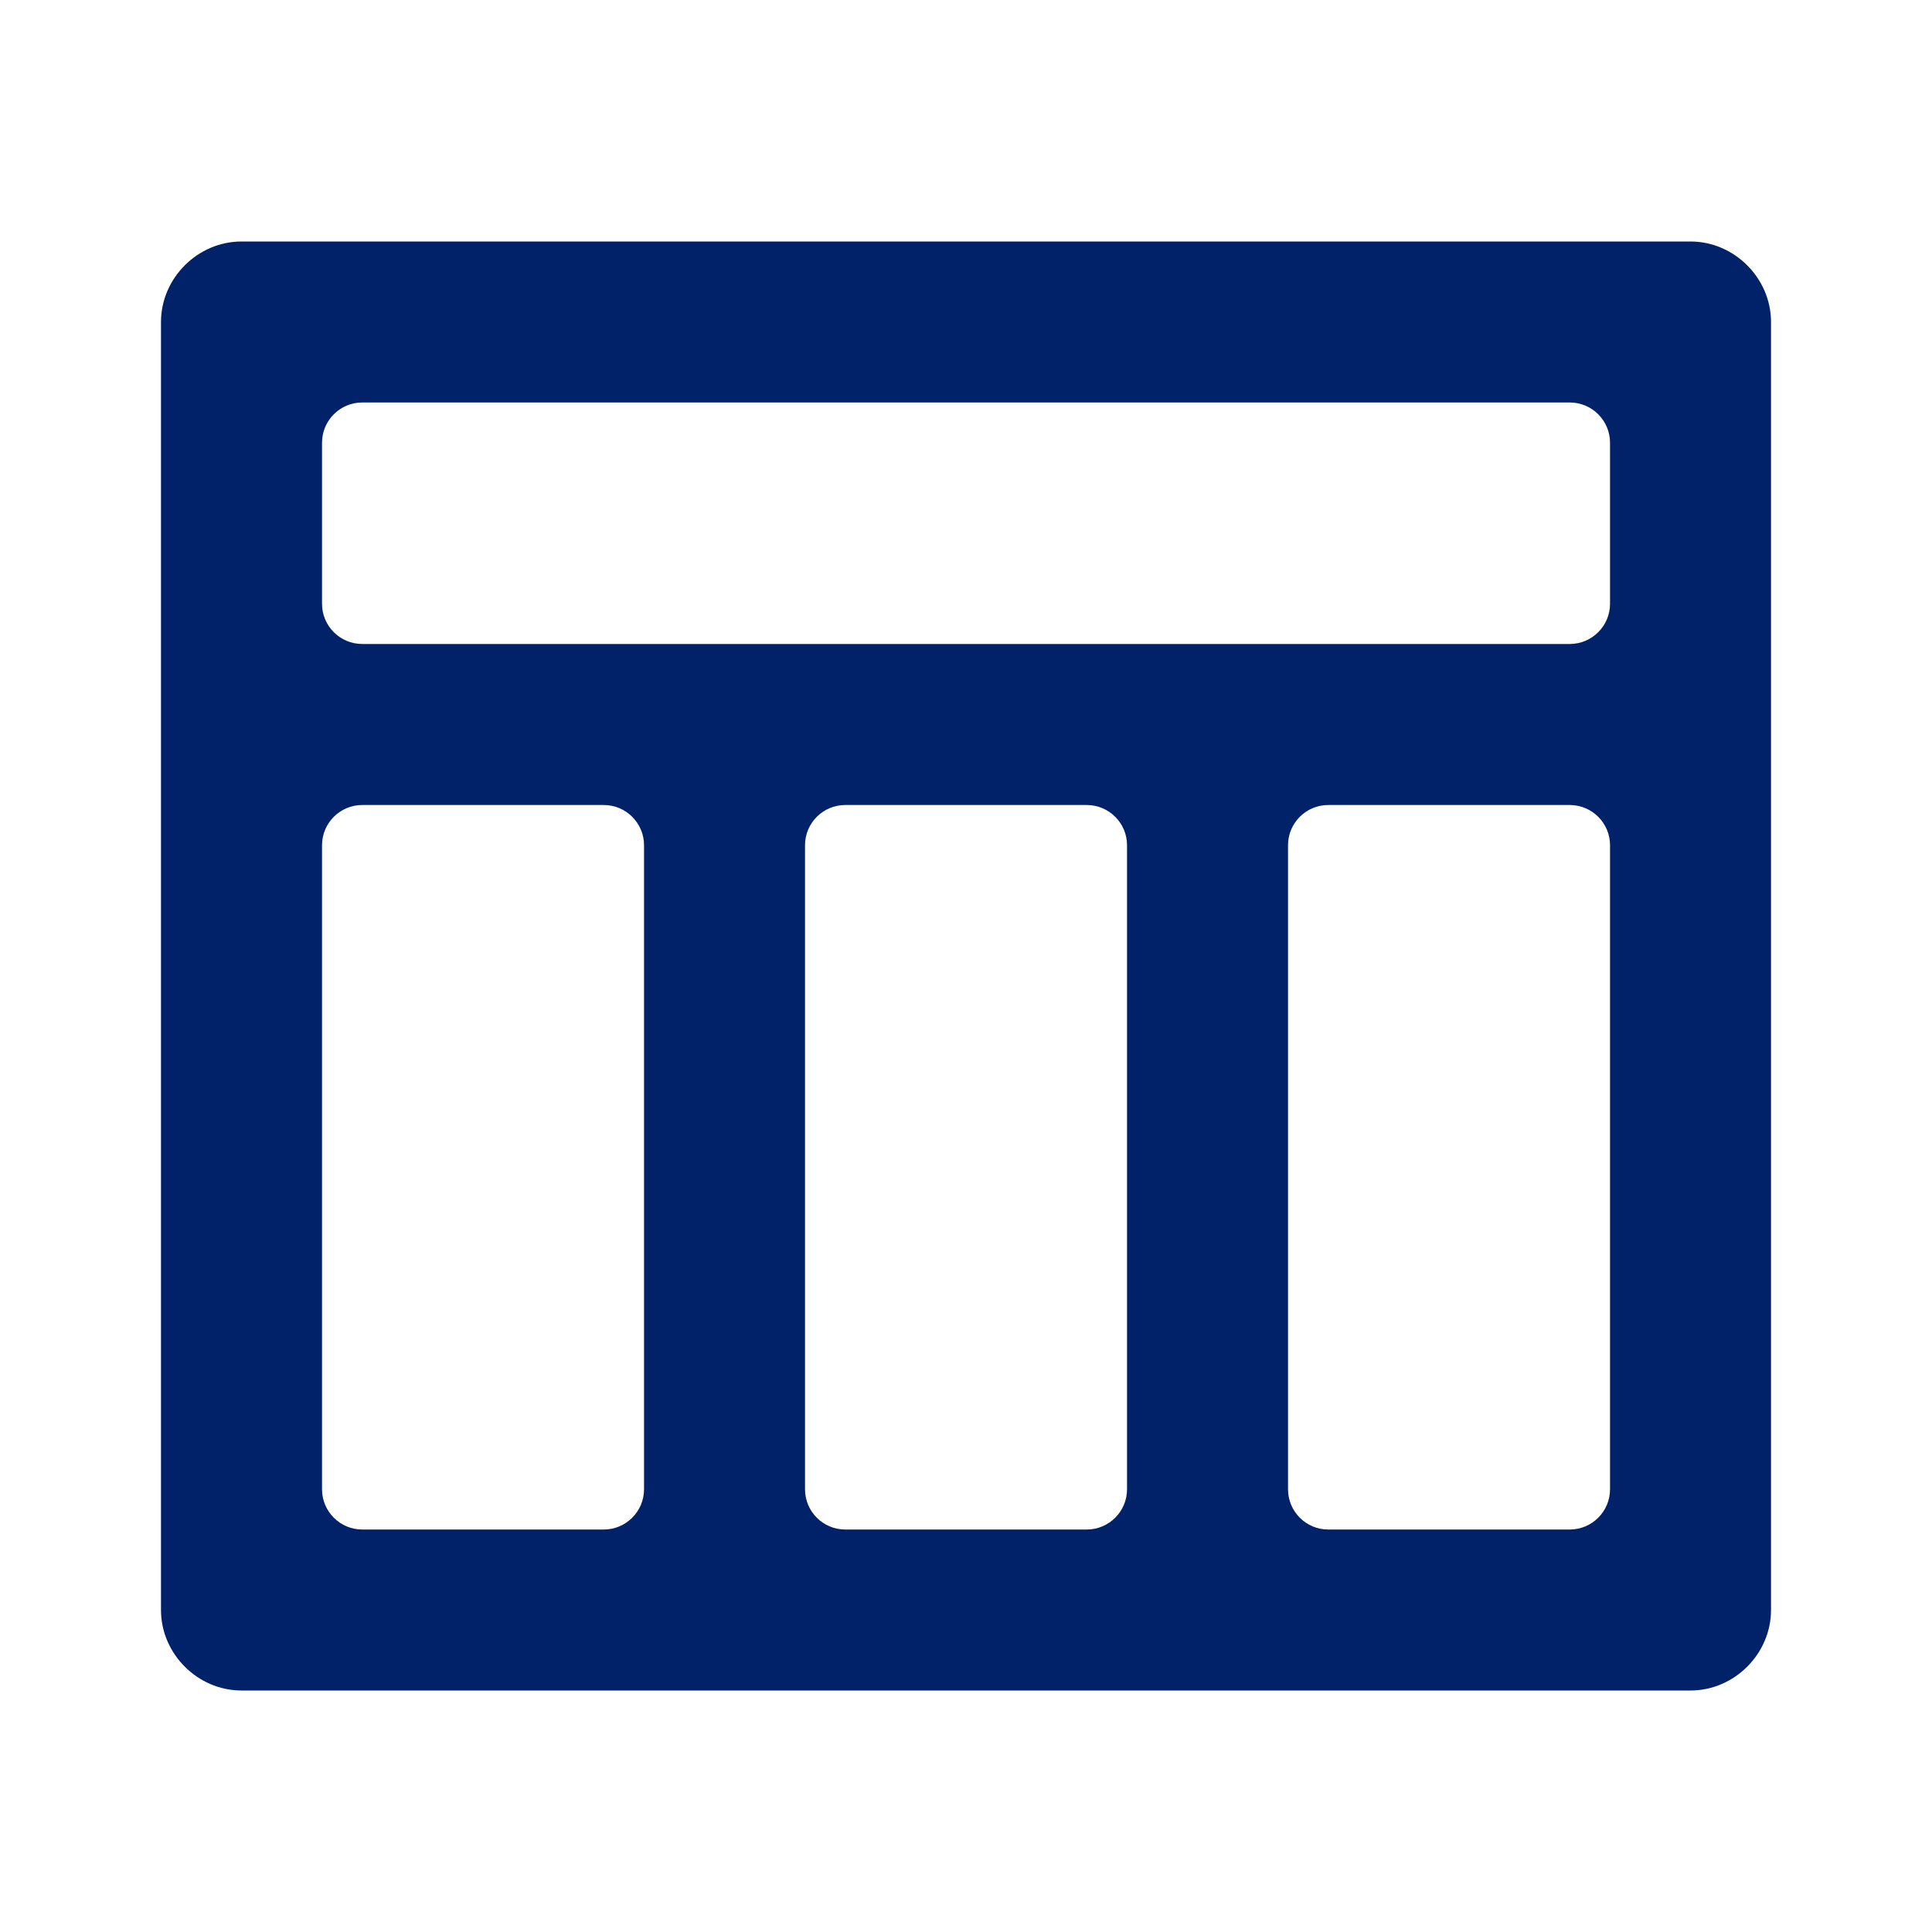 <?xml version="1.0" encoding="UTF-8"?> <svg xmlns="http://www.w3.org/2000/svg" width="40" height="40" viewBox="0 0 40 40" fill="none"><path d="M6.667 12.5C6.667 12.96 7.04 13.333 7.5 13.333H32.5C32.96 13.333 33.334 12.96 33.334 12.5V9.167C33.334 8.706 32.96 8.333 32.5 8.333H7.5C7.04 8.333 6.667 8.706 6.667 9.167V12.5ZM22.5 31.667C22.96 31.667 23.334 31.294 23.334 30.833V17.5C23.334 17.04 22.96 16.667 22.5 16.667H17.5C17.04 16.667 16.667 17.04 16.667 17.5V30.833C16.667 31.294 17.04 31.667 17.5 31.667H22.5ZM26.667 30.833C26.667 31.294 27.04 31.667 27.5 31.667H32.5C32.96 31.667 33.334 31.294 33.334 30.833V17.5C33.334 17.04 32.96 16.667 32.5 16.667H27.5C27.04 16.667 26.667 17.04 26.667 17.5V30.833ZM12.5 31.667C12.96 31.667 13.334 31.294 13.334 30.833V17.5C13.334 17.04 12.96 16.667 12.5 16.667H7.5C7.04 16.667 6.667 17.04 6.667 17.5V30.833C6.667 31.294 7.04 31.667 7.5 31.667H12.5ZM5 5H35C35.908 5 36.667 5.759 36.667 6.667V33.333C36.667 34.241 35.908 35 35 35H5C4.092 35 3.333 34.241 3.333 33.333V6.667C3.333 5.759 4.092 5 5 5Z" fill="#012169"></path></svg> 